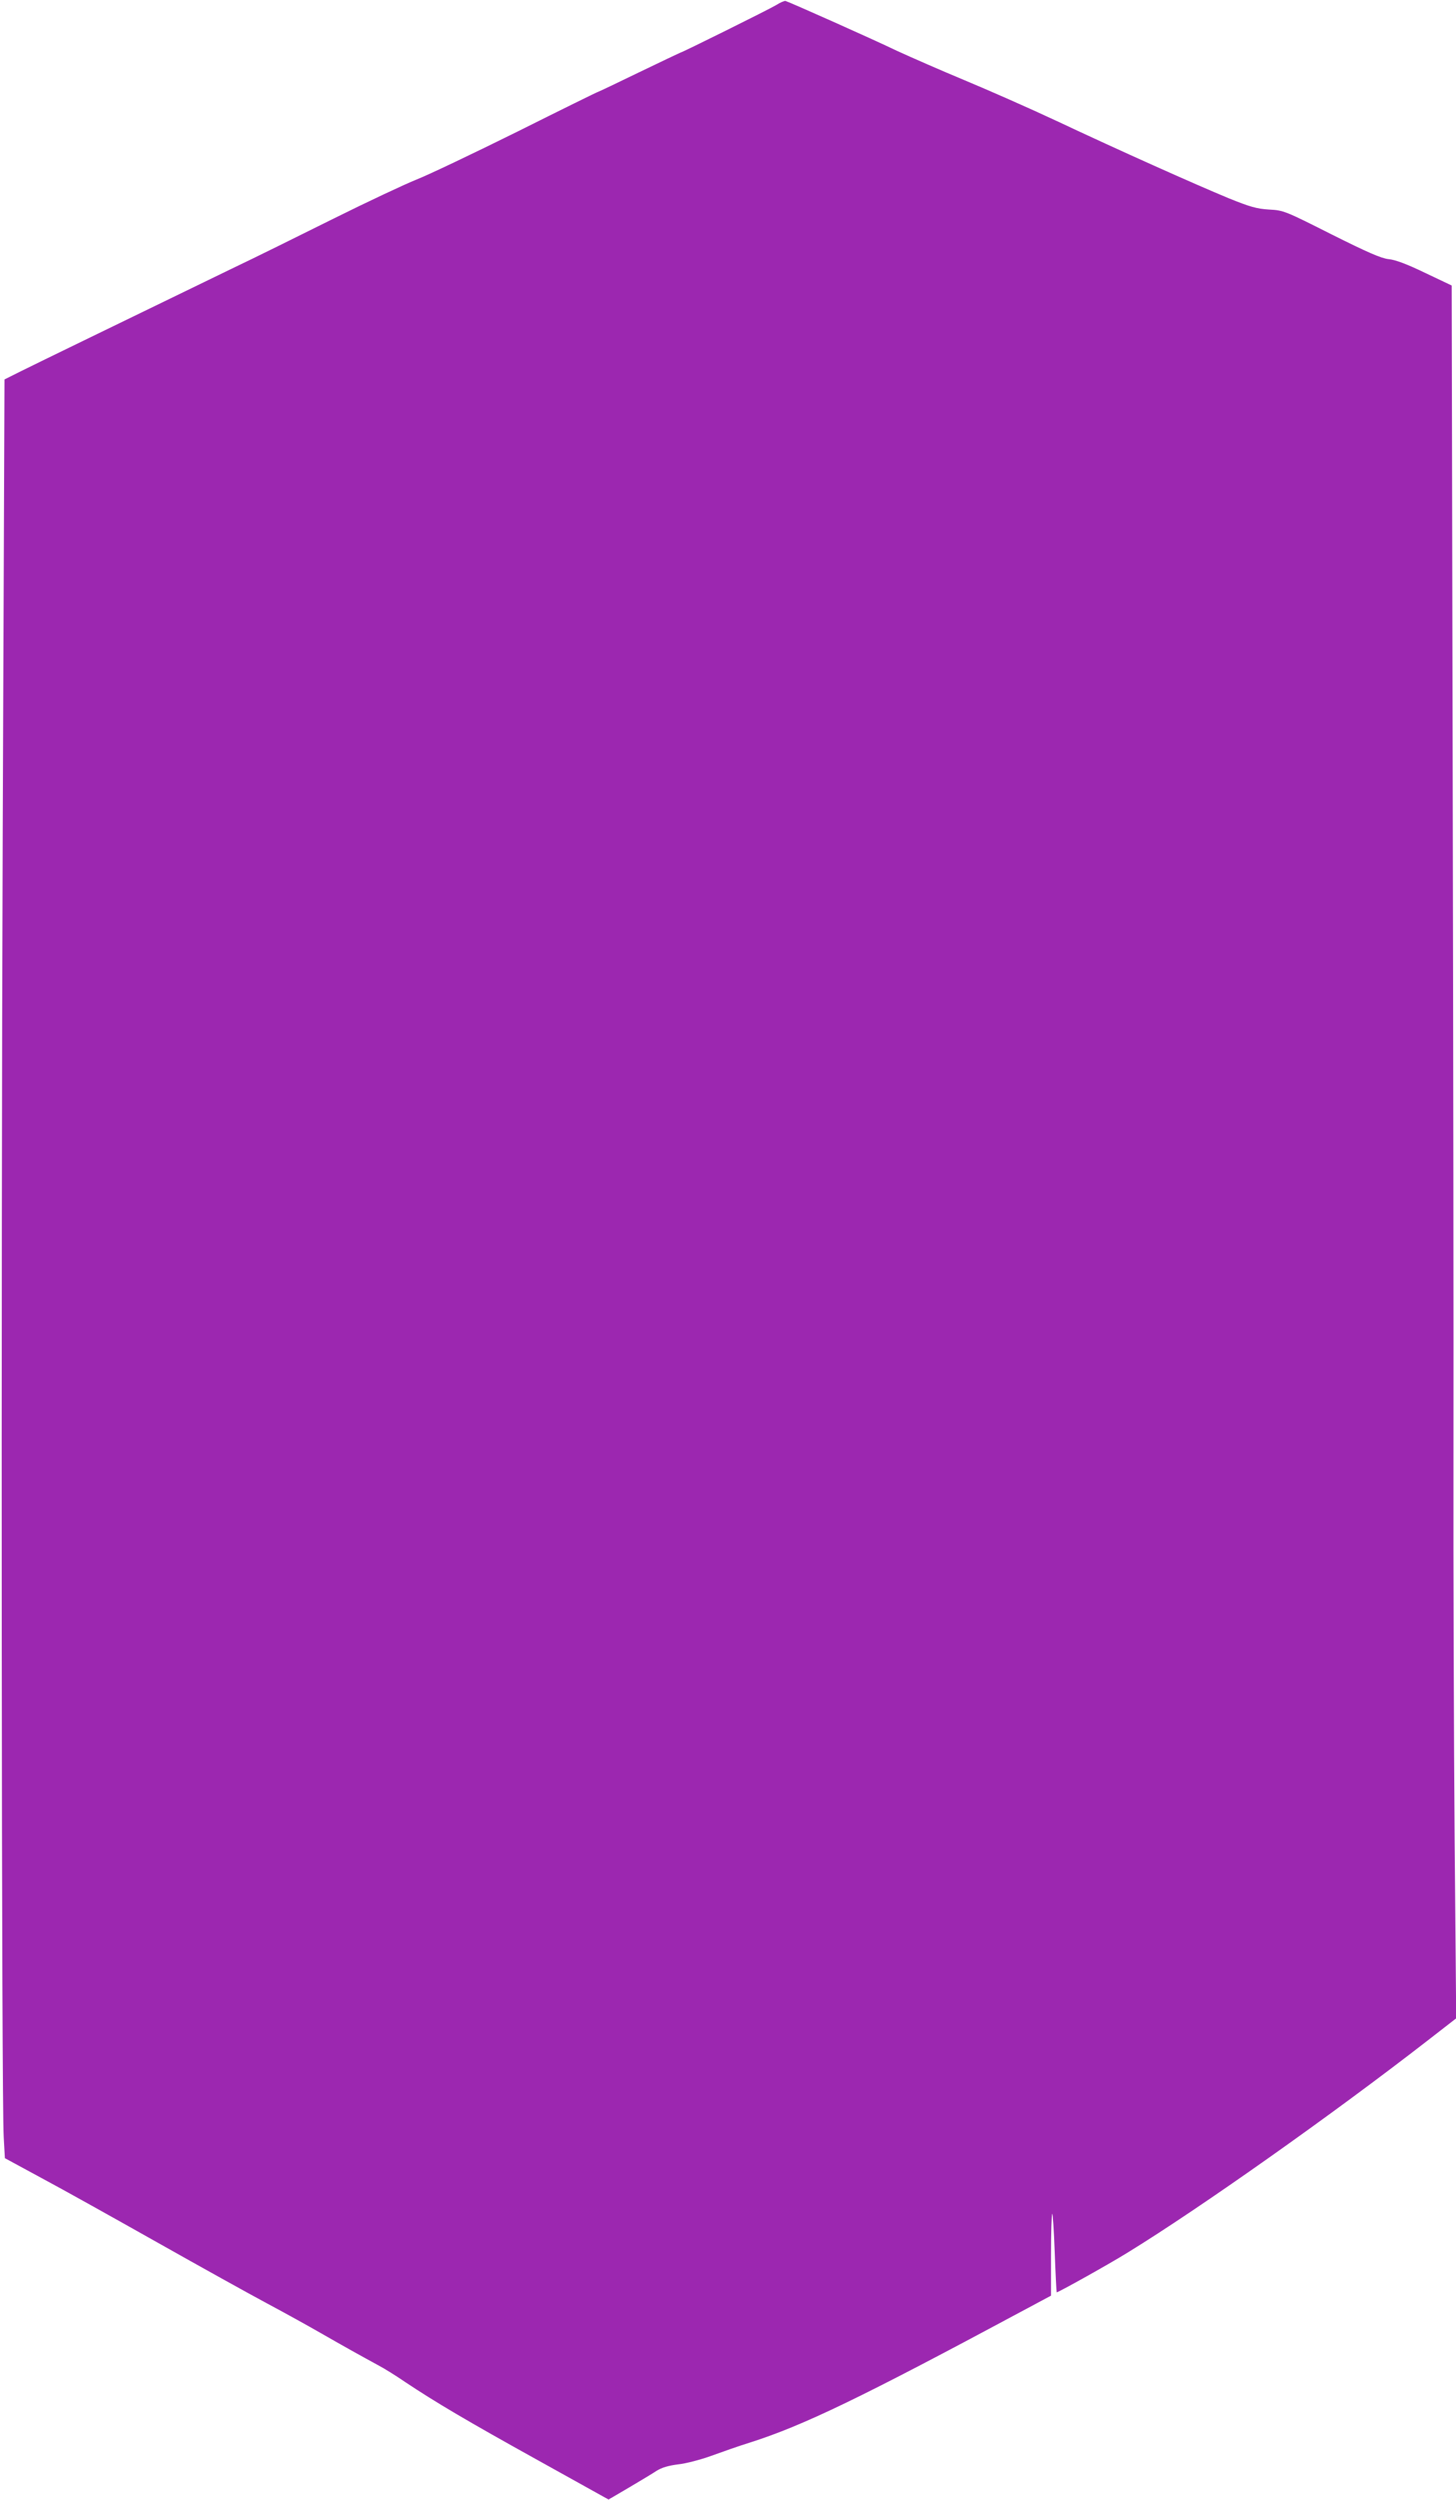 <?xml version="1.0" standalone="no"?>
<!DOCTYPE svg PUBLIC "-//W3C//DTD SVG 20010904//EN"
 "http://www.w3.org/TR/2001/REC-SVG-20010904/DTD/svg10.dtd">
<svg version="1.0" xmlns="http://www.w3.org/2000/svg"
 width="746pt" height="1280pt" viewBox="0 0 746 1280"
 preserveAspectRatio="xMidYMid meet">
<g transform="translate(0,1280) scale(0.1,-0.1)"
fill="#9c27b0" stroke="none">
<path d="M3975 12773 c-33 -20 -482 -243 -490 -243 -1 0 -96 -45 -210 -100
-113 -55 -208 -100 -210 -100 -3 0 -188 -91 -412 -203 -224 -111 -457 -222
-518 -246 -60 -24 -252 -114 -425 -200 -173 -86 -409 -203 -525 -258 -536
-260 -998 -484 -1076 -523 l-86 -43 -9 -2311 c-9 -2379 -6 -6497 5 -6689 l6
-108 190 -103 c105 -56 370 -204 590 -328 220 -124 472 -264 560 -311 88 -47
213 -116 279 -154 122 -70 203 -115 293 -164 29 -15 92 -54 140 -87 153 -102
315 -198 683 -402 l358 -199 104 61 c56 33 121 72 142 86 27 17 62 27 110 33
39 4 116 24 171 44 55 20 143 51 195 67 277 88 574 232 1390 670 l155 83 0
207 c0 113 3 209 6 212 3 4 9 -85 13 -196 4 -112 9 -204 10 -206 4 -3 273 147
366 205 368 226 1046 705 1538 1087 l143 111 -8 920 c-4 506 -7 1381 -6 1945
1 564 -1 2146 -4 3516 l-5 2492 -137 65 c-91 44 -152 67 -186 70 -38 4 -107
34 -293 127 -238 120 -245 123 -320 127 -64 4 -98 14 -207 58 -174 72 -559
244 -880 395 -143 67 -357 161 -475 210 -118 49 -273 117 -345 150 -120 58
-547 248 -570 255 -5 2 -28 -8 -50 -22z"/>
</g>
</svg>
